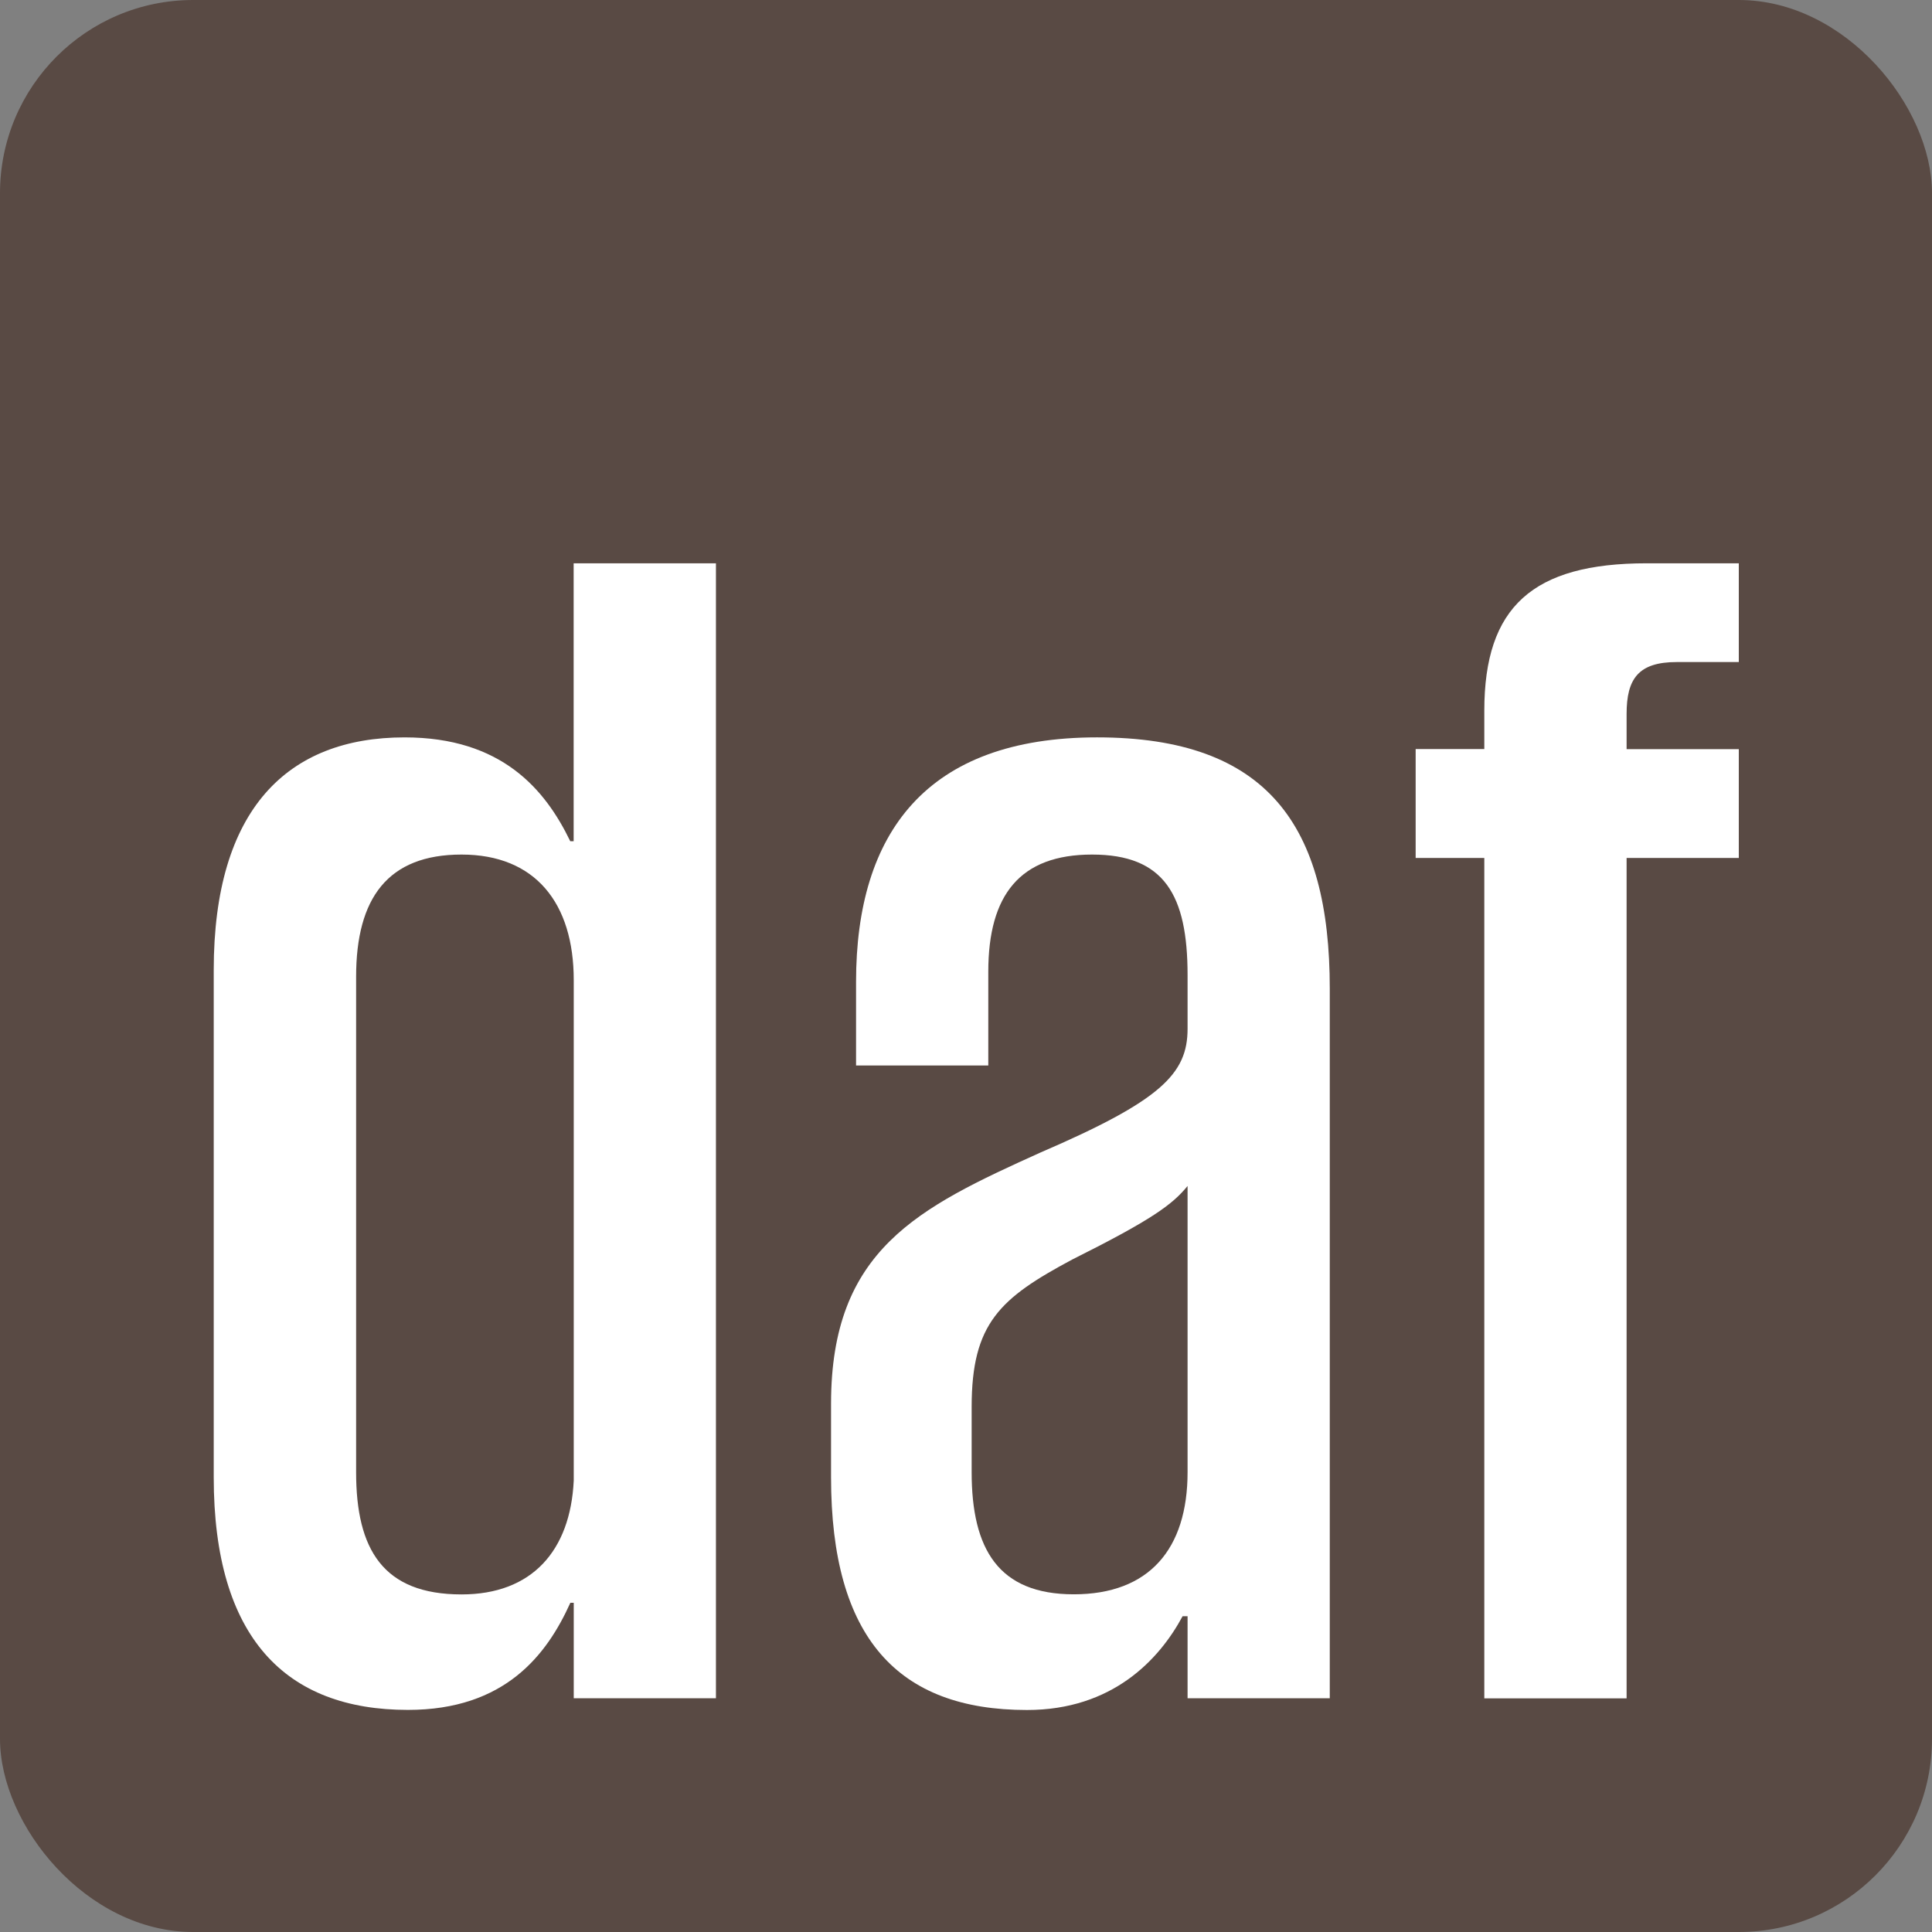 <svg width="160" height="160" viewBox="0 0 160 160" fill="none" xmlns="http://www.w3.org/2000/svg">
<rect x="0" y="0" width="160" height="160" fill="#808080" stroke="none"/>
<rect width="160" height="160" rx="16" fill="#594A44"/>
<path d="M59.299 140.641H47.515V132.736H47.234C45.295 137.035 41.829 141.607 33.783 141.607C23.666 141.607 17.7 135.649 17.7 122.338V80.335C17.7 67.025 23.799 61.067 33.503 61.067C41.54 61.067 45.147 65.366 47.226 69.665H47.507V46.65H59.291V140.641H59.299ZM29.492 121.926C29.492 128.304 31.712 132.043 38.223 132.043C44.049 132.043 47.234 128.436 47.515 122.619V81.169C47.515 74.79 44.33 70.771 38.223 70.771C32.117 70.771 29.492 74.377 29.492 80.888V121.926Z" fill="white"/>
<path d="M98.35 140.641V133.849H97.937C95.998 137.456 92.112 141.615 85.048 141.615C74.37 141.615 68.824 135.657 68.824 122.346V116.248C68.824 103.49 76.037 100.024 86.153 95.453C96.138 91.153 98.35 88.934 98.35 85.195V80.756C98.35 74.105 96.411 70.771 90.445 70.771C84.478 70.771 81.846 74.096 81.846 80.475V88.24H70.895V81.309C70.895 68.972 76.721 61.066 90.857 61.066C104.993 61.066 110.126 68.411 110.126 81.862V140.641H98.342H98.35ZM98.35 121.925V98.217C97.104 99.744 95.437 100.99 88.786 104.315C82.828 107.501 80.468 109.58 80.468 116.512V121.917C80.468 128.296 82.688 132.034 88.926 132.034C95.165 132.034 98.35 128.288 98.35 121.917V121.925Z" fill="white"/>
<path d="M117.238 62.032H122.924V58.847C122.924 50.248 126.943 46.65 136.375 46.65H144V54.828H138.867C135.682 54.828 134.708 56.215 134.708 59.127V62.041H144V71.052H134.708V140.649H122.924V71.052H117.238V62.041V62.032Z" fill="white"/>
</svg>
